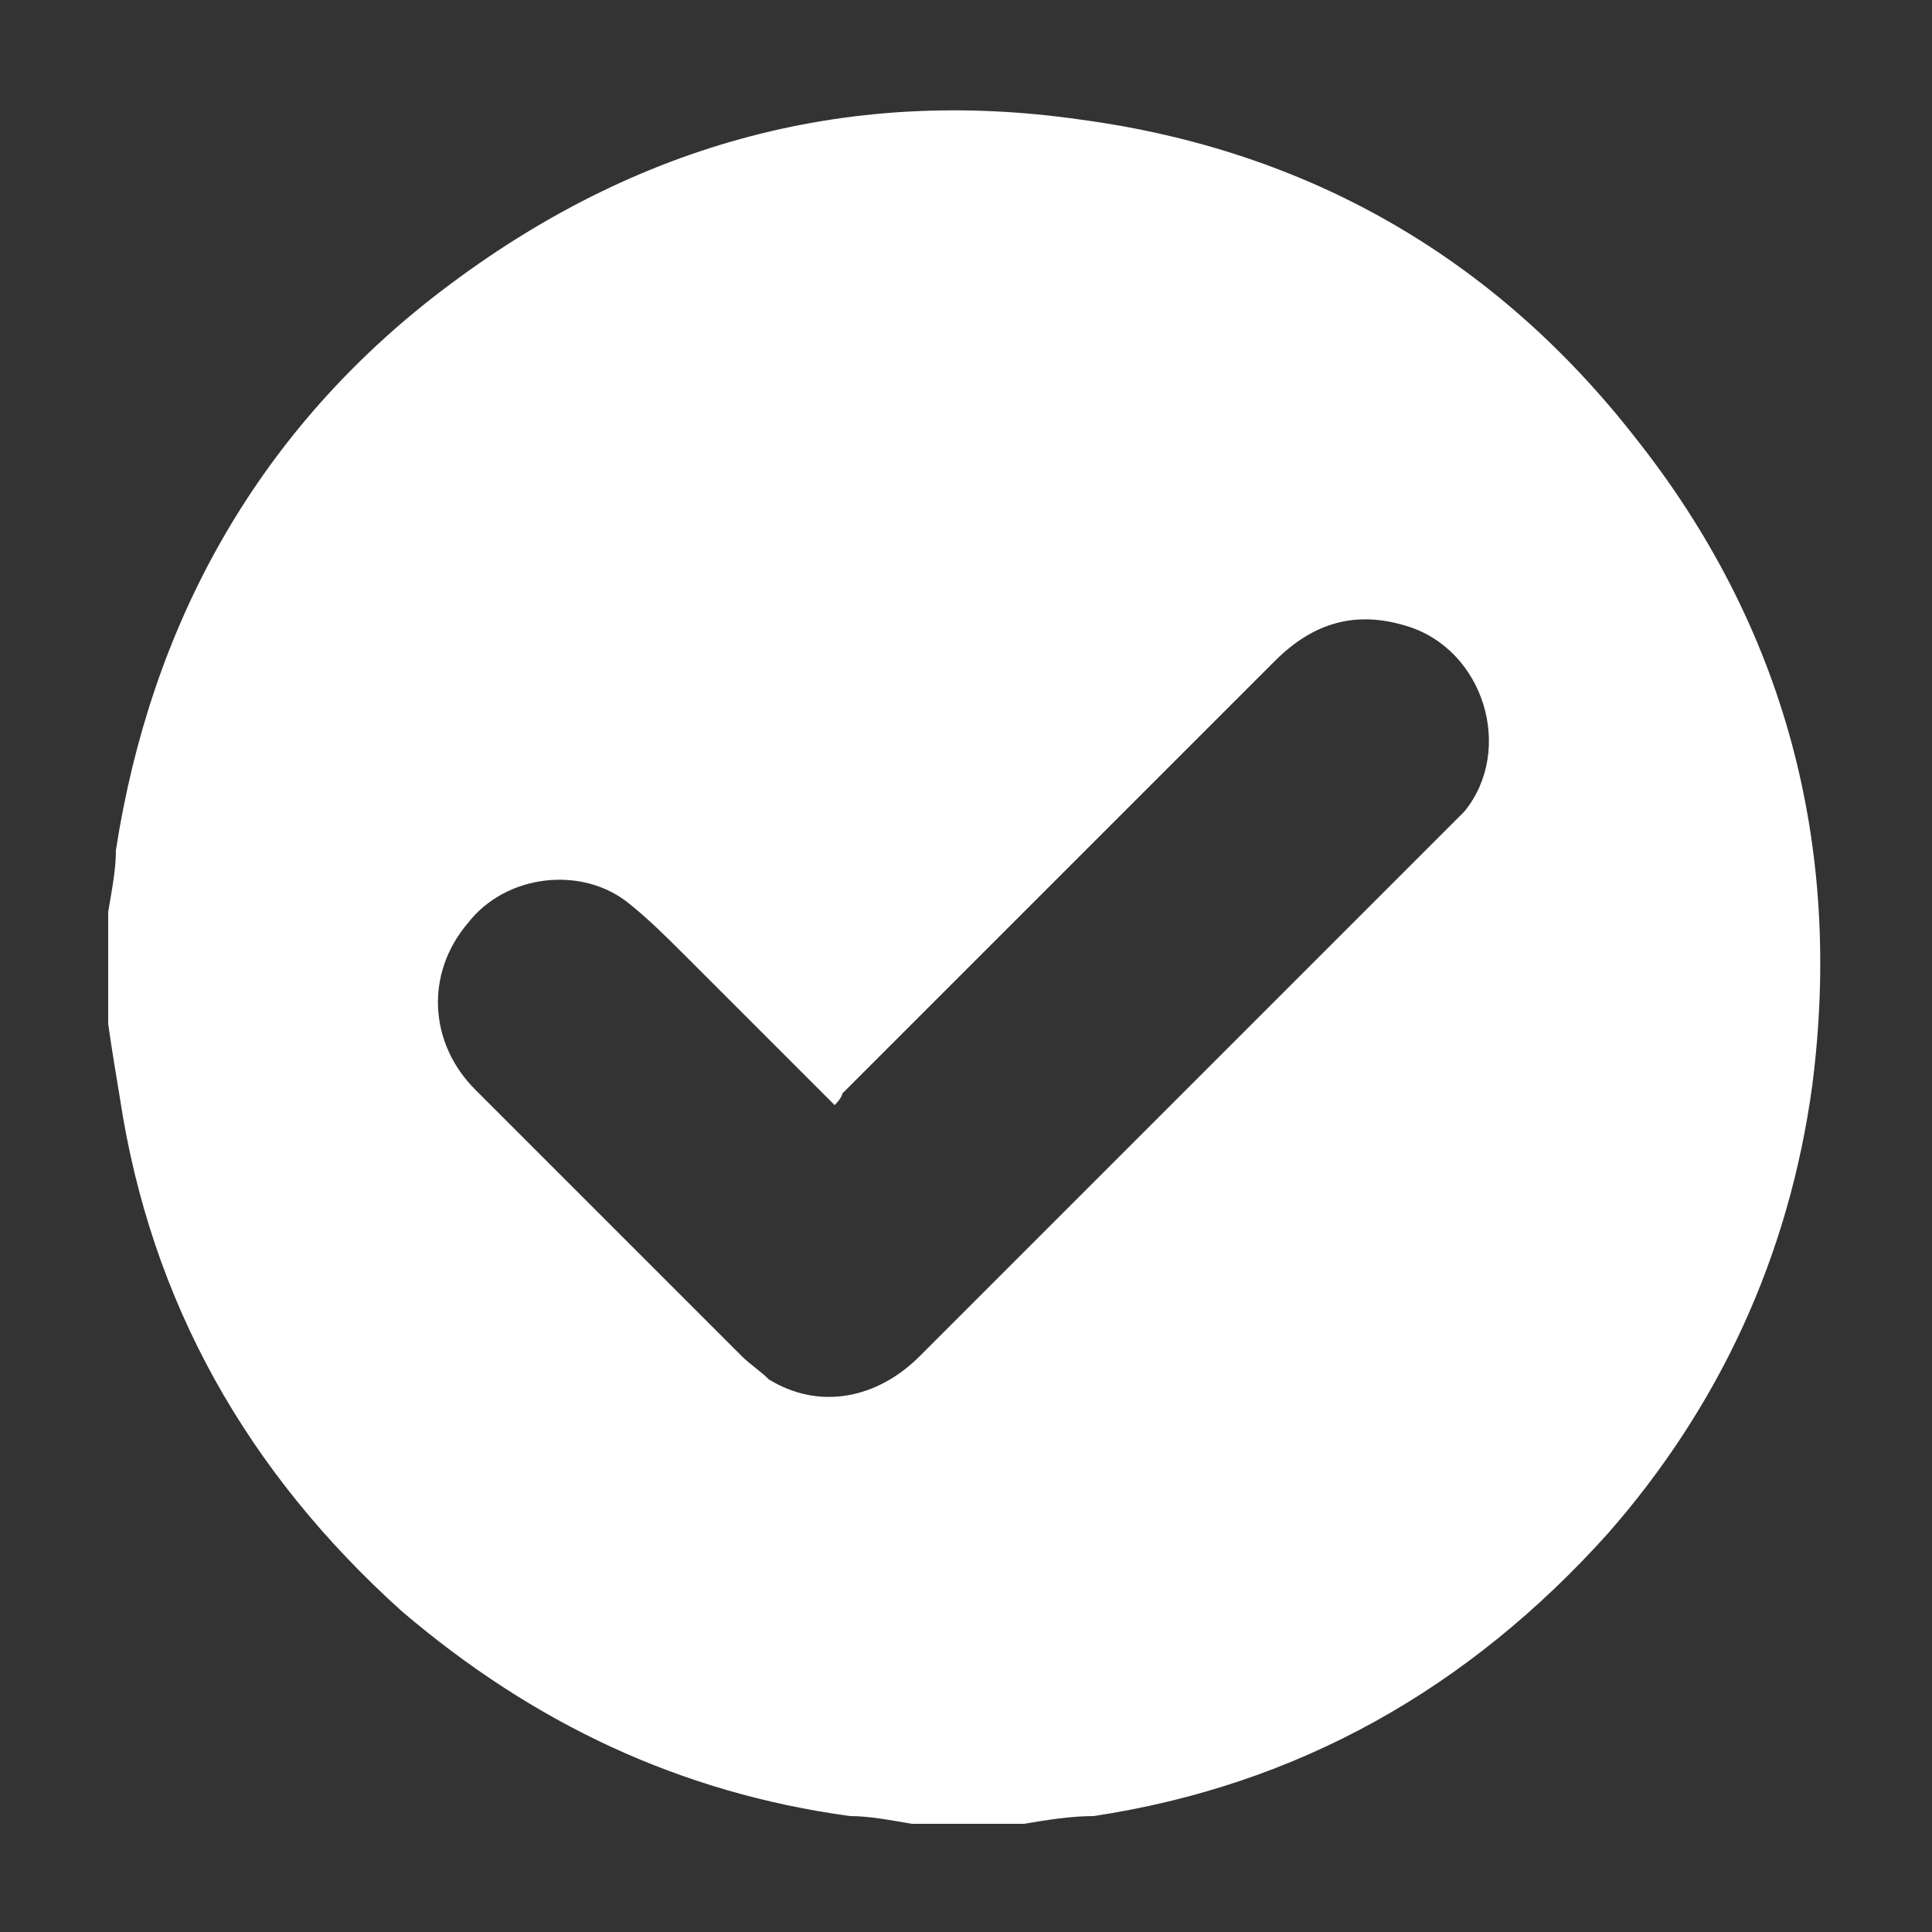 <?xml version="1.0" encoding="utf-8"?>
<!-- Generator: Adobe Illustrator 25.0.0, SVG Export Plug-In . SVG Version: 6.00 Build 0)  -->
<svg version="1.1" id="Layer_1" xmlns="http://www.w3.org/2000/svg" xmlns:xlink="http://www.w3.org/1999/xlink" x="0px" y="0px"
	 viewBox="0 0 50 50" style="enable-background:new 0 0 50 50;" xml:space="preserve">
<rect x="0" y="0" width="50" height="50" fill="#333333" stroke="none"/>
<style type="text/css">
	.st0{fill:#FFFFFF;}
</style>
<path class="st0" d="M26.5,47.2c-1,0-2,0-2.9,0C23,47.1,22.5,47,22,47c-4.4-0.6-8.2-2.4-11.6-5.3c-4-3.6-6.5-8-7.3-13.3
	c-0.1-0.6-0.2-1.2-0.3-1.9c0-1,0-2,0-2.9C2.9,23,3,22.5,3,22c0.9-5.8,3.6-10.7,8.2-14.3C16.2,3.8,21.8,2.2,28,3.1
	c5.9,0.8,10.7,3.6,14.3,8.2c3.9,4.9,5.4,10.6,4.6,16.8c-0.6,4.4-2.4,8.3-5.3,11.6c-3.6,4-8,6.5-13.3,7.3
	C27.7,47,27.1,47.1,26.5,47.2z M21.6,28.6c-1.4-1.4-2.6-2.6-3.9-3.9c-0.4-0.4-0.9-0.9-1.4-1.3c-1.2-1-3.2-0.8-4.2,0.5
	c-1.1,1.3-1,3.1,0.2,4.3c2.3,2.3,4.6,4.6,6.9,6.9c0.2,0.2,0.5,0.4,0.7,0.6c1.3,0.8,2.8,0.5,3.9-0.6c4.5-4.5,9.1-9.1,13.6-13.6
	c0.2-0.2,0.3-0.3,0.5-0.5c1.3-1.6,0.5-4.2-1.5-4.8c-1.3-0.4-2.4-0.1-3.4,0.9c-3.7,3.7-7.4,7.4-11.2,11.2
	C21.8,28.3,21.8,28.4,21.6,28.6z"/>
</svg>
